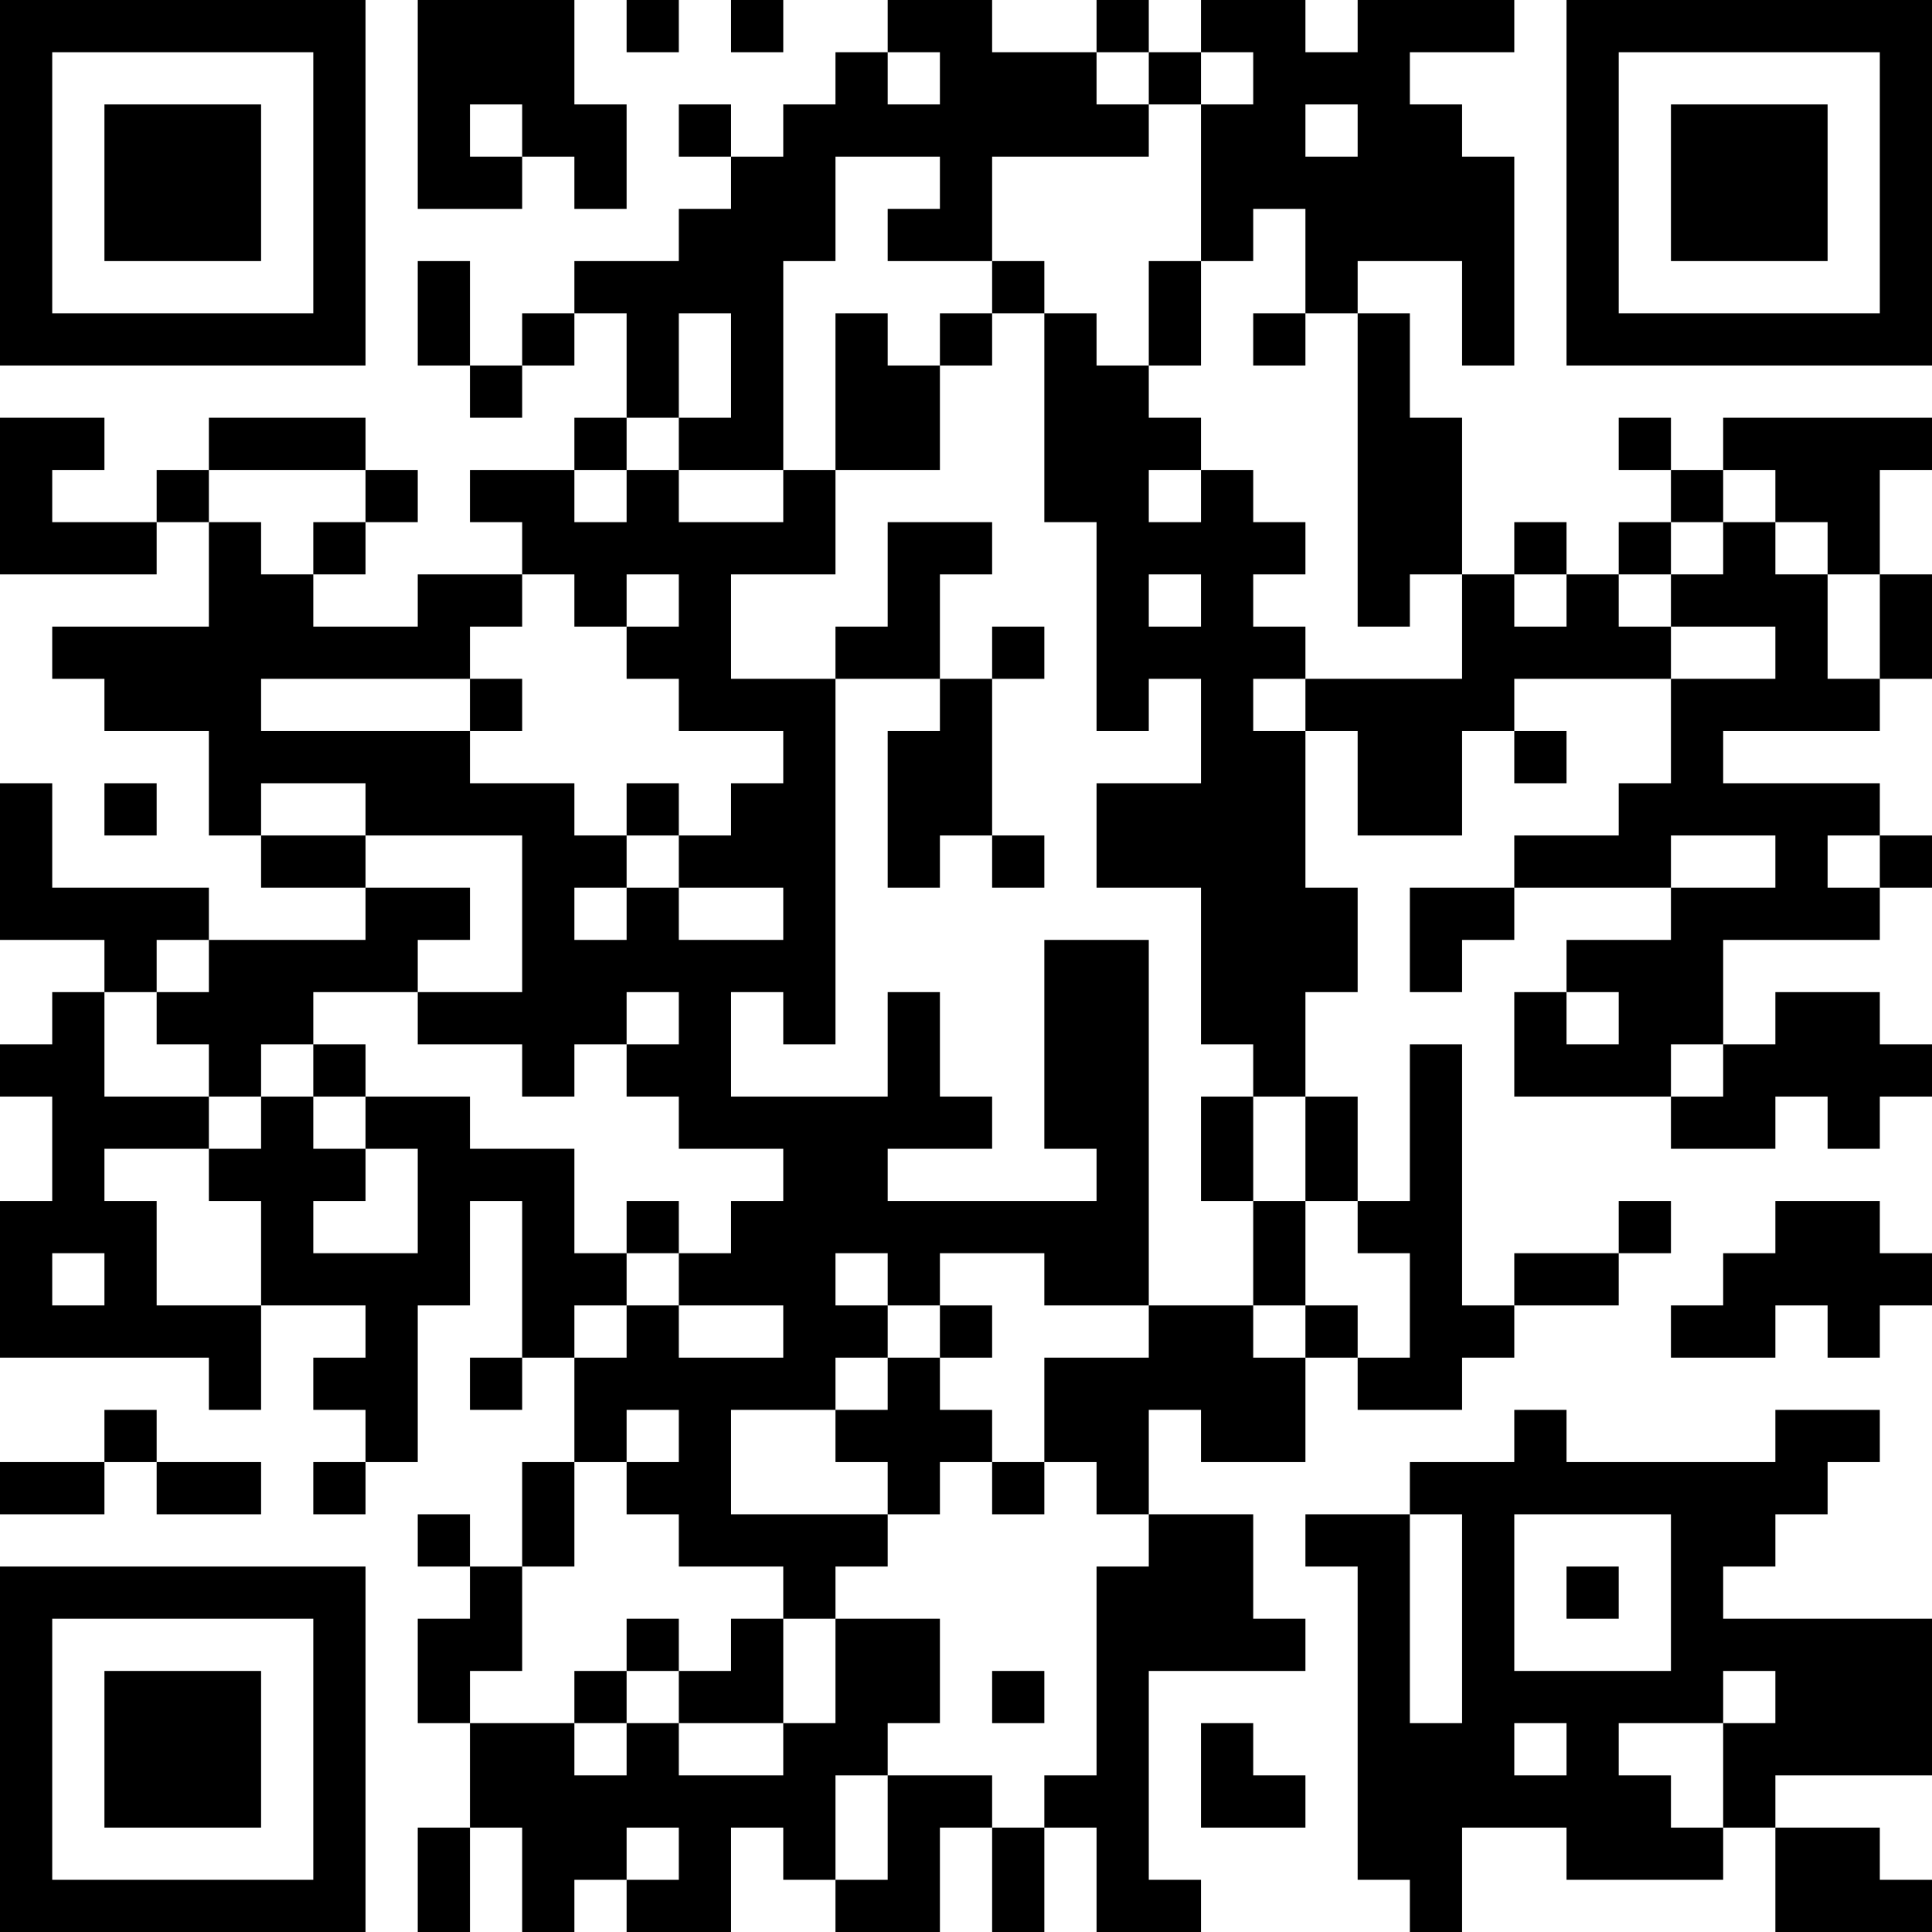 <?xml version="1.0" encoding="UTF-8"?>
<svg xmlns="http://www.w3.org/2000/svg" version="1.1" width="400" height="400" viewBox="0 0 400 400"><rect x="0" y="0" width="400" height="400" fill="#ffffff"/><g transform="scale(10.811)"><g transform="translate(0,0)"><path fill-rule="evenodd" d="M8 0L8 4L10 4L10 3L11 3L11 4L12 4L12 2L11 2L11 0ZM12 0L12 1L13 1L13 0ZM14 0L14 1L15 1L15 0ZM17 0L17 1L16 1L16 2L15 2L15 3L14 3L14 2L13 2L13 3L14 3L14 4L13 4L13 5L11 5L11 6L10 6L10 7L9 7L9 5L8 5L8 7L9 7L9 8L10 8L10 7L11 7L11 6L12 6L12 8L11 8L11 9L9 9L9 10L10 10L10 11L8 11L8 12L6 12L6 11L7 11L7 10L8 10L8 9L7 9L7 8L4 8L4 9L3 9L3 10L1 10L1 9L2 9L2 8L0 8L0 11L3 11L3 10L4 10L4 12L1 12L1 13L2 13L2 14L4 14L4 16L5 16L5 17L7 17L7 18L4 18L4 17L1 17L1 15L0 15L0 18L2 18L2 19L1 19L1 20L0 20L0 21L1 21L1 23L0 23L0 26L4 26L4 27L5 27L5 25L7 25L7 26L6 26L6 27L7 27L7 28L6 28L6 29L7 29L7 28L8 28L8 25L9 25L9 23L10 23L10 26L9 26L9 27L10 27L10 26L11 26L11 28L10 28L10 30L9 30L9 29L8 29L8 30L9 30L9 31L8 31L8 33L9 33L9 35L8 35L8 37L9 37L9 35L10 35L10 37L11 37L11 36L12 36L12 37L14 37L14 35L15 35L15 36L16 36L16 37L18 37L18 35L19 35L19 37L20 37L20 35L21 35L21 37L23 37L23 36L22 36L22 32L25 32L25 31L24 31L24 29L22 29L22 27L23 27L23 28L25 28L25 26L26 26L26 27L28 27L28 26L29 26L29 25L31 25L31 24L32 24L32 23L31 23L31 24L29 24L29 25L28 25L28 20L27 20L27 23L26 23L26 21L25 21L25 19L26 19L26 17L25 17L25 14L26 14L26 16L28 16L28 14L29 14L29 15L30 15L30 14L29 14L29 13L32 13L32 15L31 15L31 16L29 16L29 17L27 17L27 19L28 19L28 18L29 18L29 17L32 17L32 18L30 18L30 19L29 19L29 21L32 21L32 22L34 22L34 21L35 21L35 22L36 22L36 21L37 21L37 20L36 20L36 19L34 19L34 20L33 20L33 18L36 18L36 17L37 17L37 16L36 16L36 15L33 15L33 14L36 14L36 13L37 13L37 11L36 11L36 9L37 9L37 8L33 8L33 9L32 9L32 8L31 8L31 9L32 9L32 10L31 10L31 11L30 11L30 10L29 10L29 11L28 11L28 8L27 8L27 6L26 6L26 5L28 5L28 7L29 7L29 3L28 3L28 2L27 2L27 1L29 1L29 0L26 0L26 1L25 1L25 0L23 0L23 1L22 1L22 0L21 0L21 1L19 1L19 0ZM17 1L17 2L18 2L18 1ZM21 1L21 2L22 2L22 3L19 3L19 5L17 5L17 4L18 4L18 3L16 3L16 5L15 5L15 9L13 9L13 8L14 8L14 6L13 6L13 8L12 8L12 9L11 9L11 10L12 10L12 9L13 9L13 10L15 10L15 9L16 9L16 11L14 11L14 13L16 13L16 20L15 20L15 19L14 19L14 21L17 21L17 19L18 19L18 21L19 21L19 22L17 22L17 23L21 23L21 22L20 22L20 18L22 18L22 25L20 25L20 24L18 24L18 25L17 25L17 24L16 24L16 25L17 25L17 26L16 26L16 27L14 27L14 29L17 29L17 30L16 30L16 31L15 31L15 30L13 30L13 29L12 29L12 28L13 28L13 27L12 27L12 28L11 28L11 30L10 30L10 32L9 32L9 33L11 33L11 34L12 34L12 33L13 33L13 34L15 34L15 33L16 33L16 31L18 31L18 33L17 33L17 34L16 34L16 36L17 36L17 34L19 34L19 35L20 35L20 34L21 34L21 30L22 30L22 29L21 29L21 28L20 28L20 26L22 26L22 25L24 25L24 26L25 26L25 25L26 25L26 26L27 26L27 24L26 24L26 23L25 23L25 21L24 21L24 20L23 20L23 17L21 17L21 15L23 15L23 13L22 13L22 14L21 14L21 10L20 10L20 6L21 6L21 7L22 7L22 8L23 8L23 9L22 9L22 10L23 10L23 9L24 9L24 10L25 10L25 11L24 11L24 12L25 12L25 13L24 13L24 14L25 14L25 13L28 13L28 11L27 11L27 12L26 12L26 6L25 6L25 4L24 4L24 5L23 5L23 2L24 2L24 1L23 1L23 2L22 2L22 1ZM9 2L9 3L10 3L10 2ZM25 2L25 3L26 3L26 2ZM19 5L19 6L18 6L18 7L17 7L17 6L16 6L16 9L18 9L18 7L19 7L19 6L20 6L20 5ZM22 5L22 7L23 7L23 5ZM24 6L24 7L25 7L25 6ZM4 9L4 10L5 10L5 11L6 11L6 10L7 10L7 9ZM33 9L33 10L32 10L32 11L31 11L31 12L32 12L32 13L34 13L34 12L32 12L32 11L33 11L33 10L34 10L34 11L35 11L35 13L36 13L36 11L35 11L35 10L34 10L34 9ZM17 10L17 12L16 12L16 13L18 13L18 14L17 14L17 17L18 17L18 16L19 16L19 17L20 17L20 16L19 16L19 13L20 13L20 12L19 12L19 13L18 13L18 11L19 11L19 10ZM10 11L10 12L9 12L9 13L5 13L5 14L9 14L9 15L11 15L11 16L12 16L12 17L11 17L11 18L12 18L12 17L13 17L13 18L15 18L15 17L13 17L13 16L14 16L14 15L15 15L15 14L13 14L13 13L12 13L12 12L13 12L13 11L12 11L12 12L11 12L11 11ZM22 11L22 12L23 12L23 11ZM29 11L29 12L30 12L30 11ZM9 13L9 14L10 14L10 13ZM2 15L2 16L3 16L3 15ZM5 15L5 16L7 16L7 17L9 17L9 18L8 18L8 19L6 19L6 20L5 20L5 21L4 21L4 20L3 20L3 19L4 19L4 18L3 18L3 19L2 19L2 21L4 21L4 22L2 22L2 23L3 23L3 25L5 25L5 23L4 23L4 22L5 22L5 21L6 21L6 22L7 22L7 23L6 23L6 24L8 24L8 22L7 22L7 21L9 21L9 22L11 22L11 24L12 24L12 25L11 25L11 26L12 26L12 25L13 25L13 26L15 26L15 25L13 25L13 24L14 24L14 23L15 23L15 22L13 22L13 21L12 21L12 20L13 20L13 19L12 19L12 20L11 20L11 21L10 21L10 20L8 20L8 19L10 19L10 16L7 16L7 15ZM12 15L12 16L13 16L13 15ZM32 16L32 17L34 17L34 16ZM35 16L35 17L36 17L36 16ZM30 19L30 20L31 20L31 19ZM6 20L6 21L7 21L7 20ZM32 20L32 21L33 21L33 20ZM23 21L23 23L24 23L24 25L25 25L25 23L24 23L24 21ZM12 23L12 24L13 24L13 23ZM34 23L34 24L33 24L33 25L32 25L32 26L34 26L34 25L35 25L35 26L36 26L36 25L37 25L37 24L36 24L36 23ZM1 24L1 25L2 25L2 24ZM18 25L18 26L17 26L17 27L16 27L16 28L17 28L17 29L18 29L18 28L19 28L19 29L20 29L20 28L19 28L19 27L18 27L18 26L19 26L19 25ZM2 27L2 28L0 28L0 29L2 29L2 28L3 28L3 29L5 29L5 28L3 28L3 27ZM29 27L29 28L27 28L27 29L25 29L25 30L26 30L26 36L27 36L27 37L28 37L28 35L30 35L30 36L33 36L33 35L34 35L34 37L37 37L37 36L36 36L36 35L34 35L34 34L37 34L37 31L33 31L33 30L34 30L34 29L35 29L35 28L36 28L36 27L34 27L34 28L30 28L30 27ZM27 29L27 33L28 33L28 29ZM29 29L29 32L32 32L32 29ZM30 30L30 31L31 31L31 30ZM12 31L12 32L11 32L11 33L12 33L12 32L13 32L13 33L15 33L15 31L14 31L14 32L13 32L13 31ZM19 32L19 33L20 33L20 32ZM33 32L33 33L31 33L31 34L32 34L32 35L33 35L33 33L34 33L34 32ZM23 33L23 35L25 35L25 34L24 34L24 33ZM29 33L29 34L30 34L30 33ZM12 35L12 36L13 36L13 35ZM0 0L0 7L7 7L7 0ZM1 1L1 6L6 6L6 1ZM2 2L2 5L5 5L5 2ZM30 0L30 7L37 7L37 0ZM31 1L31 6L36 6L36 1ZM32 2L32 5L35 5L35 2ZM0 30L0 37L7 37L7 30ZM1 31L1 36L6 36L6 31ZM2 32L2 35L5 35L5 32Z" fill="#000000"/></g></g></svg>
